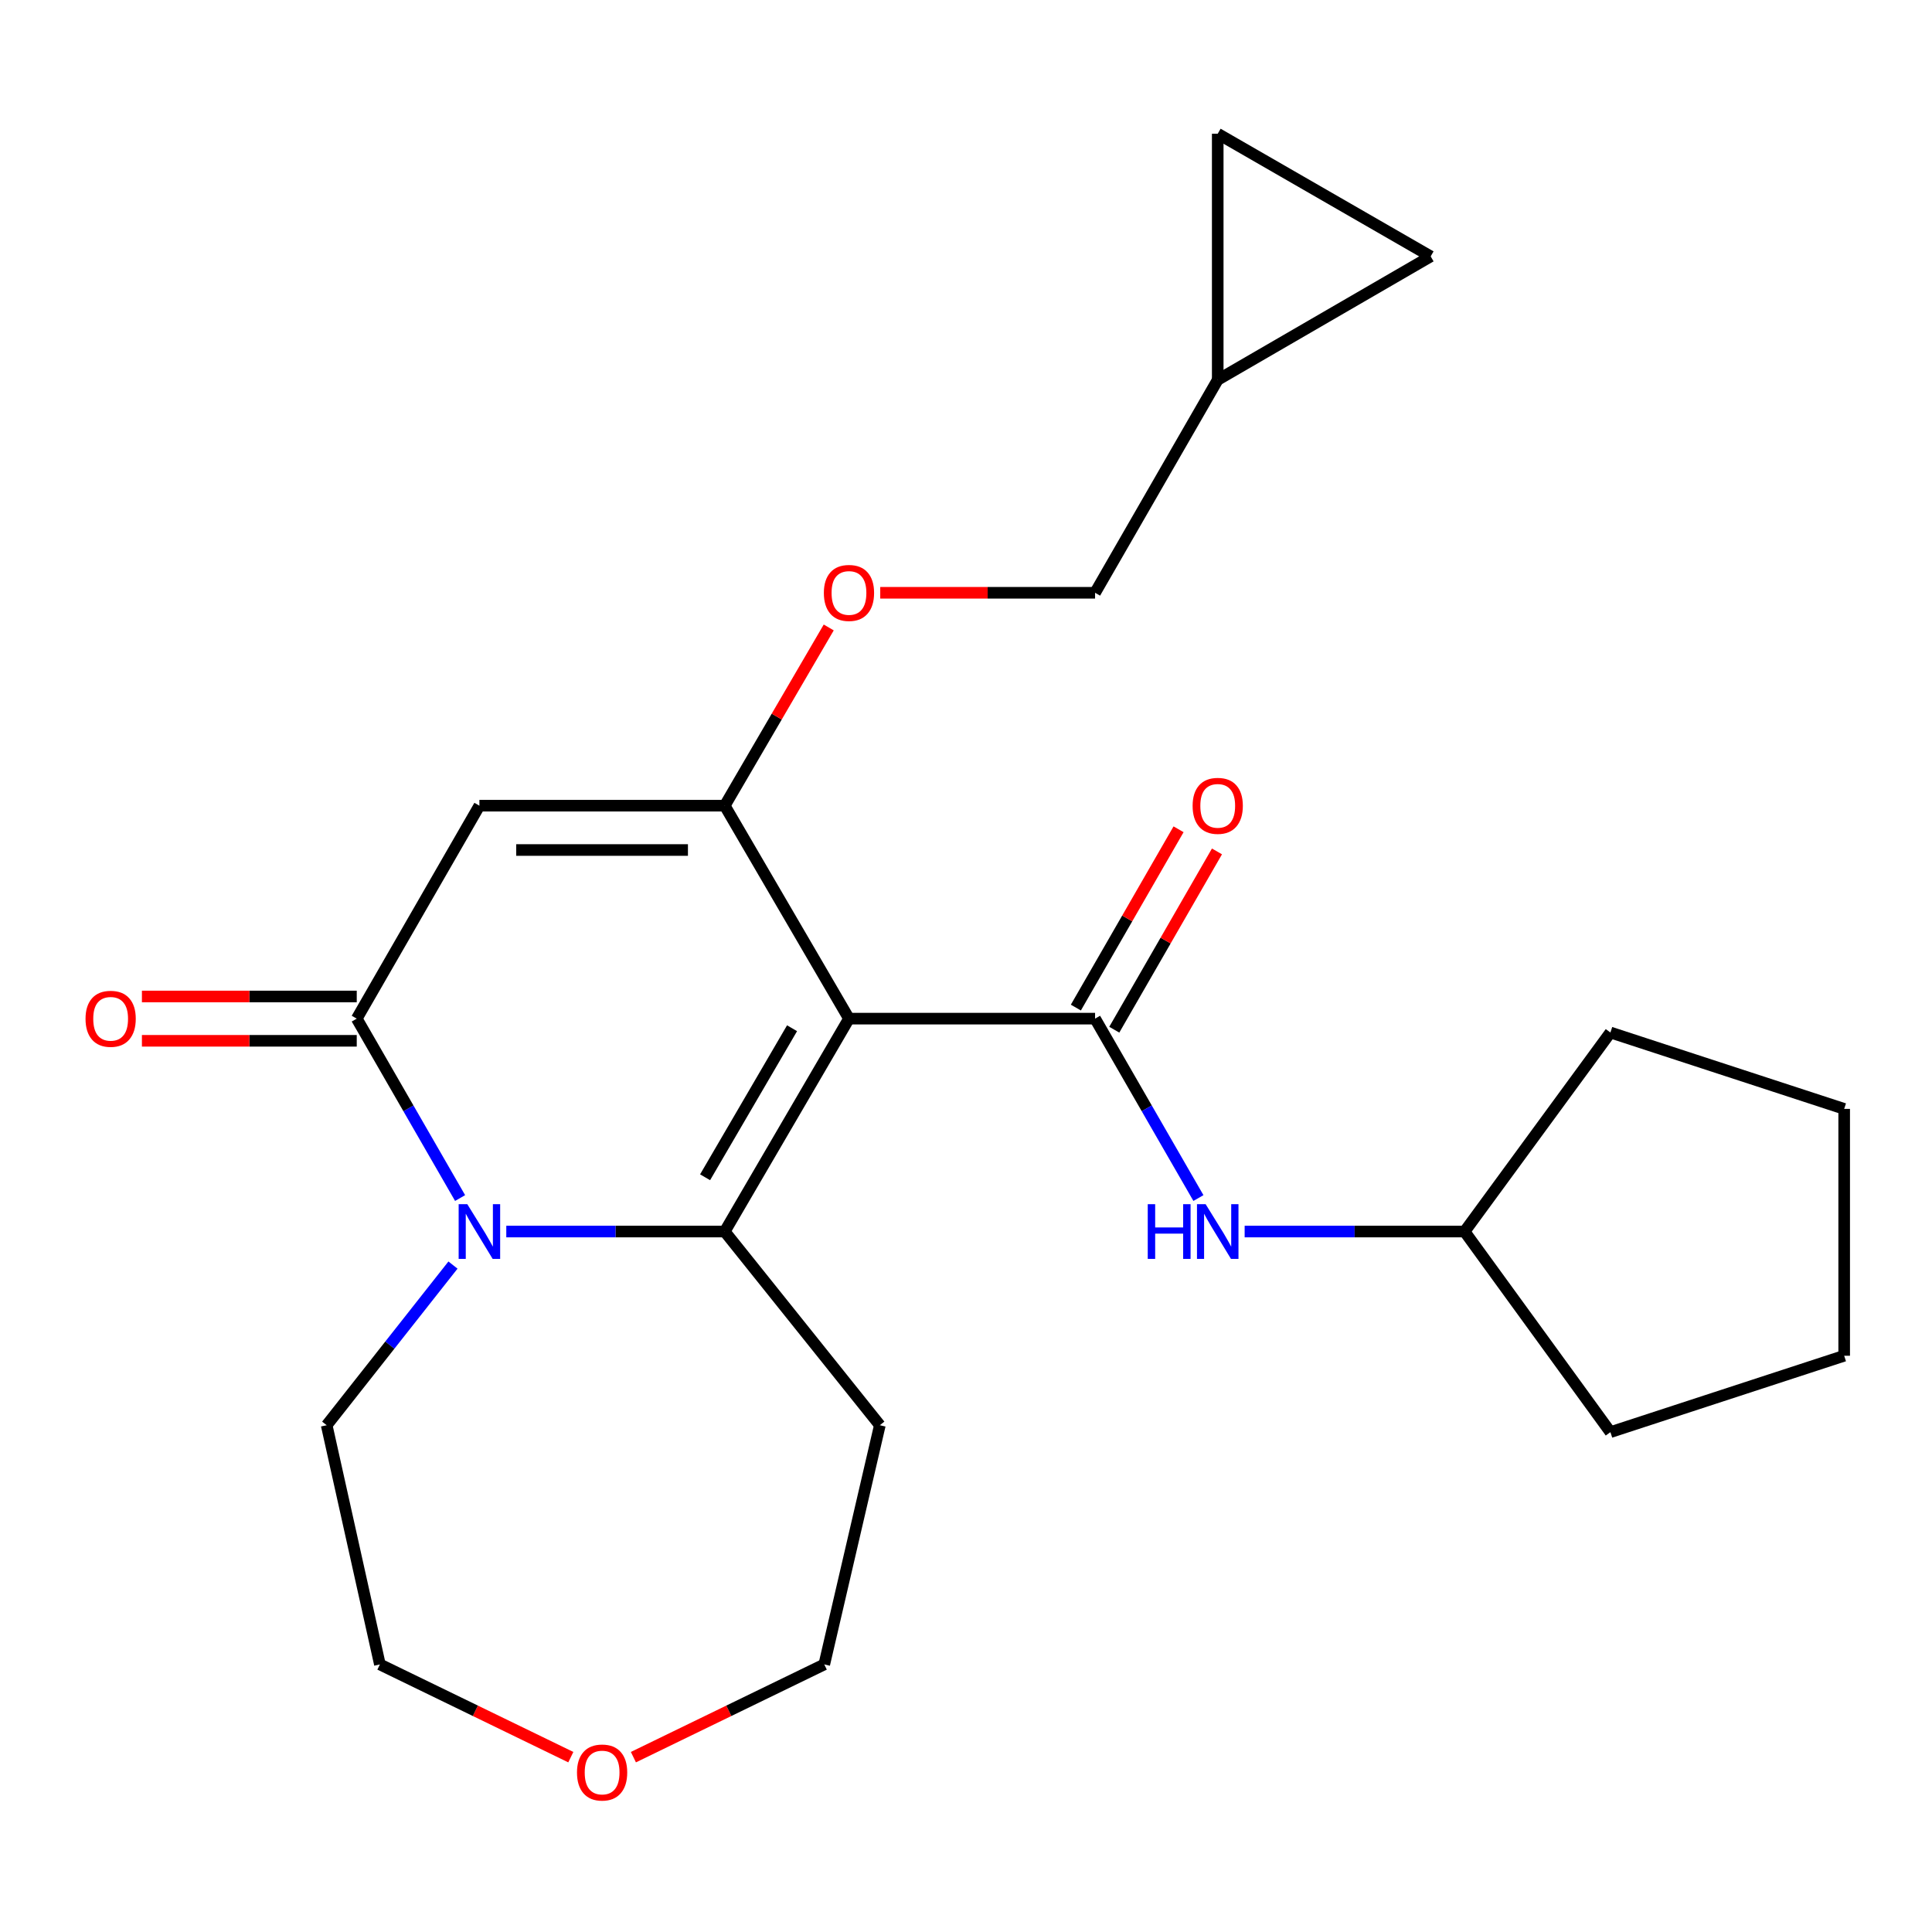 <?xml version='1.0' encoding='iso-8859-1'?>
<svg version='1.1' baseProfile='full'
              xmlns='http://www.w3.org/2000/svg'
                      xmlns:rdkit='http://www.rdkit.org/xml'
                      xmlns:xlink='http://www.w3.org/1999/xlink'
                  xml:space='preserve'
width='1000px' height='1000px' viewBox='0 0 1000 1000'>
<!-- END OF HEADER -->
<rect style='opacity:1.0;fill:#FFFFFF;stroke:none' width='1000' height='1000' x='0' y='0'> </rect>
<path class='bond-0' d='M 439.426,527.247 L 375.124,637.446' style='fill:none;fill-rule:evenodd;stroke:#000000;stroke-width:6px;stroke-linecap:butt;stroke-linejoin:miter;stroke-opacity:1' />
<path class='bond-0' d='M 409.965,532.214 L 364.954,609.354' style='fill:none;fill-rule:evenodd;stroke:#000000;stroke-width:6px;stroke-linecap:butt;stroke-linejoin:miter;stroke-opacity:1' />
<path class='bond-1' d='M 439.426,527.247 L 375.124,417.022' style='fill:none;fill-rule:evenodd;stroke:#000000;stroke-width:6px;stroke-linecap:butt;stroke-linejoin:miter;stroke-opacity:1' />
<path class='bond-4' d='M 439.426,527.247 L 566.807,527.247' style='fill:none;fill-rule:evenodd;stroke:#000000;stroke-width:6px;stroke-linecap:butt;stroke-linejoin:miter;stroke-opacity:1' />
<path class='bond-2' d='M 375.124,637.446 L 318.588,637.446' style='fill:none;fill-rule:evenodd;stroke:#000000;stroke-width:6px;stroke-linecap:butt;stroke-linejoin:miter;stroke-opacity:1' />
<path class='bond-2' d='M 318.588,637.446 L 262.053,637.446' style='fill:none;fill-rule:evenodd;stroke:#0000FF;stroke-width:6px;stroke-linecap:butt;stroke-linejoin:miter;stroke-opacity:1' />
<path class='bond-13' d='M 375.124,637.446 L 455.409,737.692' style='fill:none;fill-rule:evenodd;stroke:#000000;stroke-width:6px;stroke-linecap:butt;stroke-linejoin:miter;stroke-opacity:1' />
<path class='bond-3' d='M 375.124,417.022 L 248.138,417.022' style='fill:none;fill-rule:evenodd;stroke:#000000;stroke-width:6px;stroke-linecap:butt;stroke-linejoin:miter;stroke-opacity:1' />
<path class='bond-3' d='M 356.076,439.964 L 267.186,439.964' style='fill:none;fill-rule:evenodd;stroke:#000000;stroke-width:6px;stroke-linecap:butt;stroke-linejoin:miter;stroke-opacity:1' />
<path class='bond-7' d='M 375.124,417.022 L 402.038,370.897' style='fill:none;fill-rule:evenodd;stroke:#000000;stroke-width:6px;stroke-linecap:butt;stroke-linejoin:miter;stroke-opacity:1' />
<path class='bond-7' d='M 402.038,370.897 L 428.953,324.772' style='fill:none;fill-rule:evenodd;stroke:#FF0000;stroke-width:6px;stroke-linecap:butt;stroke-linejoin:miter;stroke-opacity:1' />
<path class='bond-16' d='M 234.456,654.798 L 201.772,696.245' style='fill:none;fill-rule:evenodd;stroke:#0000FF;stroke-width:6px;stroke-linecap:butt;stroke-linejoin:miter;stroke-opacity:1' />
<path class='bond-16' d='M 201.772,696.245 L 169.089,737.692' style='fill:none;fill-rule:evenodd;stroke:#000000;stroke-width:6px;stroke-linecap:butt;stroke-linejoin:miter;stroke-opacity:1' />
<path class='bond-24' d='M 238.149,620.107 L 211.4,573.677' style='fill:none;fill-rule:evenodd;stroke:#0000FF;stroke-width:6px;stroke-linecap:butt;stroke-linejoin:miter;stroke-opacity:1' />
<path class='bond-24' d='M 211.4,573.677 L 184.652,527.247' style='fill:none;fill-rule:evenodd;stroke:#000000;stroke-width:6px;stroke-linecap:butt;stroke-linejoin:miter;stroke-opacity:1' />
<path class='bond-5' d='M 248.138,417.022 L 184.652,527.247' style='fill:none;fill-rule:evenodd;stroke:#000000;stroke-width:6px;stroke-linecap:butt;stroke-linejoin:miter;stroke-opacity:1' />
<path class='bond-6' d='M 566.807,527.247 L 593.556,573.677' style='fill:none;fill-rule:evenodd;stroke:#000000;stroke-width:6px;stroke-linecap:butt;stroke-linejoin:miter;stroke-opacity:1' />
<path class='bond-6' d='M 593.556,573.677 L 620.304,620.107' style='fill:none;fill-rule:evenodd;stroke:#0000FF;stroke-width:6px;stroke-linecap:butt;stroke-linejoin:miter;stroke-opacity:1' />
<path class='bond-9' d='M 576.748,532.972 L 603.324,486.829' style='fill:none;fill-rule:evenodd;stroke:#000000;stroke-width:6px;stroke-linecap:butt;stroke-linejoin:miter;stroke-opacity:1' />
<path class='bond-9' d='M 603.324,486.829 L 629.901,440.687' style='fill:none;fill-rule:evenodd;stroke:#FF0000;stroke-width:6px;stroke-linecap:butt;stroke-linejoin:miter;stroke-opacity:1' />
<path class='bond-9' d='M 556.867,521.521 L 583.444,475.379' style='fill:none;fill-rule:evenodd;stroke:#000000;stroke-width:6px;stroke-linecap:butt;stroke-linejoin:miter;stroke-opacity:1' />
<path class='bond-9' d='M 583.444,475.379 L 610.021,429.236' style='fill:none;fill-rule:evenodd;stroke:#FF0000;stroke-width:6px;stroke-linecap:butt;stroke-linejoin:miter;stroke-opacity:1' />
<path class='bond-12' d='M 184.652,515.776 L 129.053,515.776' style='fill:none;fill-rule:evenodd;stroke:#000000;stroke-width:6px;stroke-linecap:butt;stroke-linejoin:miter;stroke-opacity:1' />
<path class='bond-12' d='M 129.053,515.776 L 73.455,515.776' style='fill:none;fill-rule:evenodd;stroke:#FF0000;stroke-width:6px;stroke-linecap:butt;stroke-linejoin:miter;stroke-opacity:1' />
<path class='bond-12' d='M 184.652,538.718 L 129.053,538.718' style='fill:none;fill-rule:evenodd;stroke:#000000;stroke-width:6px;stroke-linecap:butt;stroke-linejoin:miter;stroke-opacity:1' />
<path class='bond-12' d='M 129.053,538.718 L 73.455,538.718' style='fill:none;fill-rule:evenodd;stroke:#FF0000;stroke-width:6px;stroke-linecap:butt;stroke-linejoin:miter;stroke-opacity:1' />
<path class='bond-17' d='M 644.228,637.446 L 701.149,637.446' style='fill:none;fill-rule:evenodd;stroke:#0000FF;stroke-width:6px;stroke-linecap:butt;stroke-linejoin:miter;stroke-opacity:1' />
<path class='bond-17' d='M 701.149,637.446 L 758.07,637.446' style='fill:none;fill-rule:evenodd;stroke:#000000;stroke-width:6px;stroke-linecap:butt;stroke-linejoin:miter;stroke-opacity:1' />
<path class='bond-15' d='M 455.611,306.822 L 511.209,306.822' style='fill:none;fill-rule:evenodd;stroke:#FF0000;stroke-width:6px;stroke-linecap:butt;stroke-linejoin:miter;stroke-opacity:1' />
<path class='bond-15' d='M 511.209,306.822 L 566.807,306.822' style='fill:none;fill-rule:evenodd;stroke:#000000;stroke-width:6px;stroke-linecap:butt;stroke-linejoin:miter;stroke-opacity:1' />
<path class='bond-8' d='M 630.294,196.597 L 566.807,306.822' style='fill:none;fill-rule:evenodd;stroke:#000000;stroke-width:6px;stroke-linecap:butt;stroke-linejoin:miter;stroke-opacity:1' />
<path class='bond-10' d='M 630.294,196.597 L 630.294,69.216' style='fill:none;fill-rule:evenodd;stroke:#000000;stroke-width:6px;stroke-linecap:butt;stroke-linejoin:miter;stroke-opacity:1' />
<path class='bond-11' d='M 630.294,196.597 L 740.519,132.702' style='fill:none;fill-rule:evenodd;stroke:#000000;stroke-width:6px;stroke-linecap:butt;stroke-linejoin:miter;stroke-opacity:1' />
<path class='bond-27' d='M 630.294,69.216 L 740.519,132.702' style='fill:none;fill-rule:evenodd;stroke:#000000;stroke-width:6px;stroke-linecap:butt;stroke-linejoin:miter;stroke-opacity:1' />
<path class='bond-18' d='M 455.409,737.692 L 426.642,861.504' style='fill:none;fill-rule:evenodd;stroke:#000000;stroke-width:6px;stroke-linecap:butt;stroke-linejoin:miter;stroke-opacity:1' />
<path class='bond-14' d='M 327.846,909.5 L 377.244,885.502' style='fill:none;fill-rule:evenodd;stroke:#FF0000;stroke-width:6px;stroke-linecap:butt;stroke-linejoin:miter;stroke-opacity:1' />
<path class='bond-14' d='M 377.244,885.502 L 426.642,861.504' style='fill:none;fill-rule:evenodd;stroke:#000000;stroke-width:6px;stroke-linecap:butt;stroke-linejoin:miter;stroke-opacity:1' />
<path class='bond-25' d='M 295.454,909.502 L 246.043,885.503' style='fill:none;fill-rule:evenodd;stroke:#FF0000;stroke-width:6px;stroke-linecap:butt;stroke-linejoin:miter;stroke-opacity:1' />
<path class='bond-25' d='M 246.043,885.503 L 196.633,861.504' style='fill:none;fill-rule:evenodd;stroke:#000000;stroke-width:6px;stroke-linecap:butt;stroke-linejoin:miter;stroke-opacity:1' />
<path class='bond-19' d='M 169.089,737.692 L 196.633,861.504' style='fill:none;fill-rule:evenodd;stroke:#000000;stroke-width:6px;stroke-linecap:butt;stroke-linejoin:miter;stroke-opacity:1' />
<path class='bond-20' d='M 758.07,637.446 L 833.55,741.273' style='fill:none;fill-rule:evenodd;stroke:#000000;stroke-width:6px;stroke-linecap:butt;stroke-linejoin:miter;stroke-opacity:1' />
<path class='bond-21' d='M 758.07,637.446 L 833.55,534.423' style='fill:none;fill-rule:evenodd;stroke:#000000;stroke-width:6px;stroke-linecap:butt;stroke-linejoin:miter;stroke-opacity:1' />
<path class='bond-22' d='M 833.55,741.273 L 954.545,701.736' style='fill:none;fill-rule:evenodd;stroke:#000000;stroke-width:6px;stroke-linecap:butt;stroke-linejoin:miter;stroke-opacity:1' />
<path class='bond-23' d='M 833.55,534.423 L 954.545,573.96' style='fill:none;fill-rule:evenodd;stroke:#000000;stroke-width:6px;stroke-linecap:butt;stroke-linejoin:miter;stroke-opacity:1' />
<path class='bond-26' d='M 954.545,701.736 L 954.545,573.96' style='fill:none;fill-rule:evenodd;stroke:#000000;stroke-width:6px;stroke-linecap:butt;stroke-linejoin:miter;stroke-opacity:1' />
<path  class='atom-3' d='M 241.878 623.286
L 251.158 638.286
Q 252.078 639.766, 253.558 642.446
Q 255.038 645.126, 255.118 645.286
L 255.118 623.286
L 258.878 623.286
L 258.878 651.606
L 254.998 651.606
L 245.038 635.206
Q 243.878 633.286, 242.638 631.086
Q 241.438 628.886, 241.078 628.206
L 241.078 651.606
L 237.398 651.606
L 237.398 623.286
L 241.878 623.286
' fill='#0000FF'/>
<path  class='atom-7' d='M 594.074 623.286
L 597.914 623.286
L 597.914 635.326
L 612.394 635.326
L 612.394 623.286
L 616.234 623.286
L 616.234 651.606
L 612.394 651.606
L 612.394 638.526
L 597.914 638.526
L 597.914 651.606
L 594.074 651.606
L 594.074 623.286
' fill='#0000FF'/>
<path  class='atom-7' d='M 624.034 623.286
L 633.314 638.286
Q 634.234 639.766, 635.714 642.446
Q 637.194 645.126, 637.274 645.286
L 637.274 623.286
L 641.034 623.286
L 641.034 651.606
L 637.154 651.606
L 627.194 635.206
Q 626.034 633.286, 624.794 631.086
Q 623.594 628.886, 623.234 628.206
L 623.234 651.606
L 619.554 651.606
L 619.554 623.286
L 624.034 623.286
' fill='#0000FF'/>
<path  class='atom-8' d='M 426.426 306.902
Q 426.426 300.102, 429.786 296.302
Q 433.146 292.502, 439.426 292.502
Q 445.706 292.502, 449.066 296.302
Q 452.426 300.102, 452.426 306.902
Q 452.426 313.782, 449.026 317.702
Q 445.626 321.582, 439.426 321.582
Q 433.186 321.582, 429.786 317.702
Q 426.426 313.822, 426.426 306.902
M 439.426 318.382
Q 443.746 318.382, 446.066 315.502
Q 448.426 312.582, 448.426 306.902
Q 448.426 301.342, 446.066 298.542
Q 443.746 295.702, 439.426 295.702
Q 435.106 295.702, 432.746 298.502
Q 430.426 301.302, 430.426 306.902
Q 430.426 312.622, 432.746 315.502
Q 435.106 318.382, 439.426 318.382
' fill='#FF0000'/>
<path  class='atom-10' d='M 617.294 417.102
Q 617.294 410.302, 620.654 406.502
Q 624.014 402.702, 630.294 402.702
Q 636.574 402.702, 639.934 406.502
Q 643.294 410.302, 643.294 417.102
Q 643.294 423.982, 639.894 427.902
Q 636.494 431.782, 630.294 431.782
Q 624.054 431.782, 620.654 427.902
Q 617.294 424.022, 617.294 417.102
M 630.294 428.582
Q 634.614 428.582, 636.934 425.702
Q 639.294 422.782, 639.294 417.102
Q 639.294 411.542, 636.934 408.742
Q 634.614 405.902, 630.294 405.902
Q 625.974 405.902, 623.614 408.702
Q 621.294 411.502, 621.294 417.102
Q 621.294 422.822, 623.614 425.702
Q 625.974 428.582, 630.294 428.582
' fill='#FF0000'/>
<path  class='atom-13' d='M 44.271 527.327
Q 44.271 520.527, 47.631 516.727
Q 50.991 512.927, 57.271 512.927
Q 63.551 512.927, 66.911 516.727
Q 70.271 520.527, 70.271 527.327
Q 70.271 534.207, 66.871 538.127
Q 63.471 542.007, 57.271 542.007
Q 51.031 542.007, 47.631 538.127
Q 44.271 534.247, 44.271 527.327
M 57.271 538.807
Q 61.591 538.807, 63.911 535.927
Q 66.271 533.007, 66.271 527.327
Q 66.271 521.767, 63.911 518.967
Q 61.591 516.127, 57.271 516.127
Q 52.951 516.127, 50.591 518.927
Q 48.271 521.727, 48.271 527.327
Q 48.271 533.047, 50.591 535.927
Q 52.951 538.807, 57.271 538.807
' fill='#FF0000'/>
<path  class='atom-15' d='M 298.65 917.448
Q 298.65 910.648, 302.01 906.848
Q 305.37 903.048, 311.65 903.048
Q 317.93 903.048, 321.29 906.848
Q 324.65 910.648, 324.65 917.448
Q 324.65 924.328, 321.25 928.248
Q 317.85 932.128, 311.65 932.128
Q 305.41 932.128, 302.01 928.248
Q 298.65 924.368, 298.65 917.448
M 311.65 928.928
Q 315.97 928.928, 318.29 926.048
Q 320.65 923.128, 320.65 917.448
Q 320.65 911.888, 318.29 909.088
Q 315.97 906.248, 311.65 906.248
Q 307.33 906.248, 304.97 909.048
Q 302.65 911.848, 302.65 917.448
Q 302.65 923.168, 304.97 926.048
Q 307.33 928.928, 311.65 928.928
' fill='#FF0000'/>
</svg>
